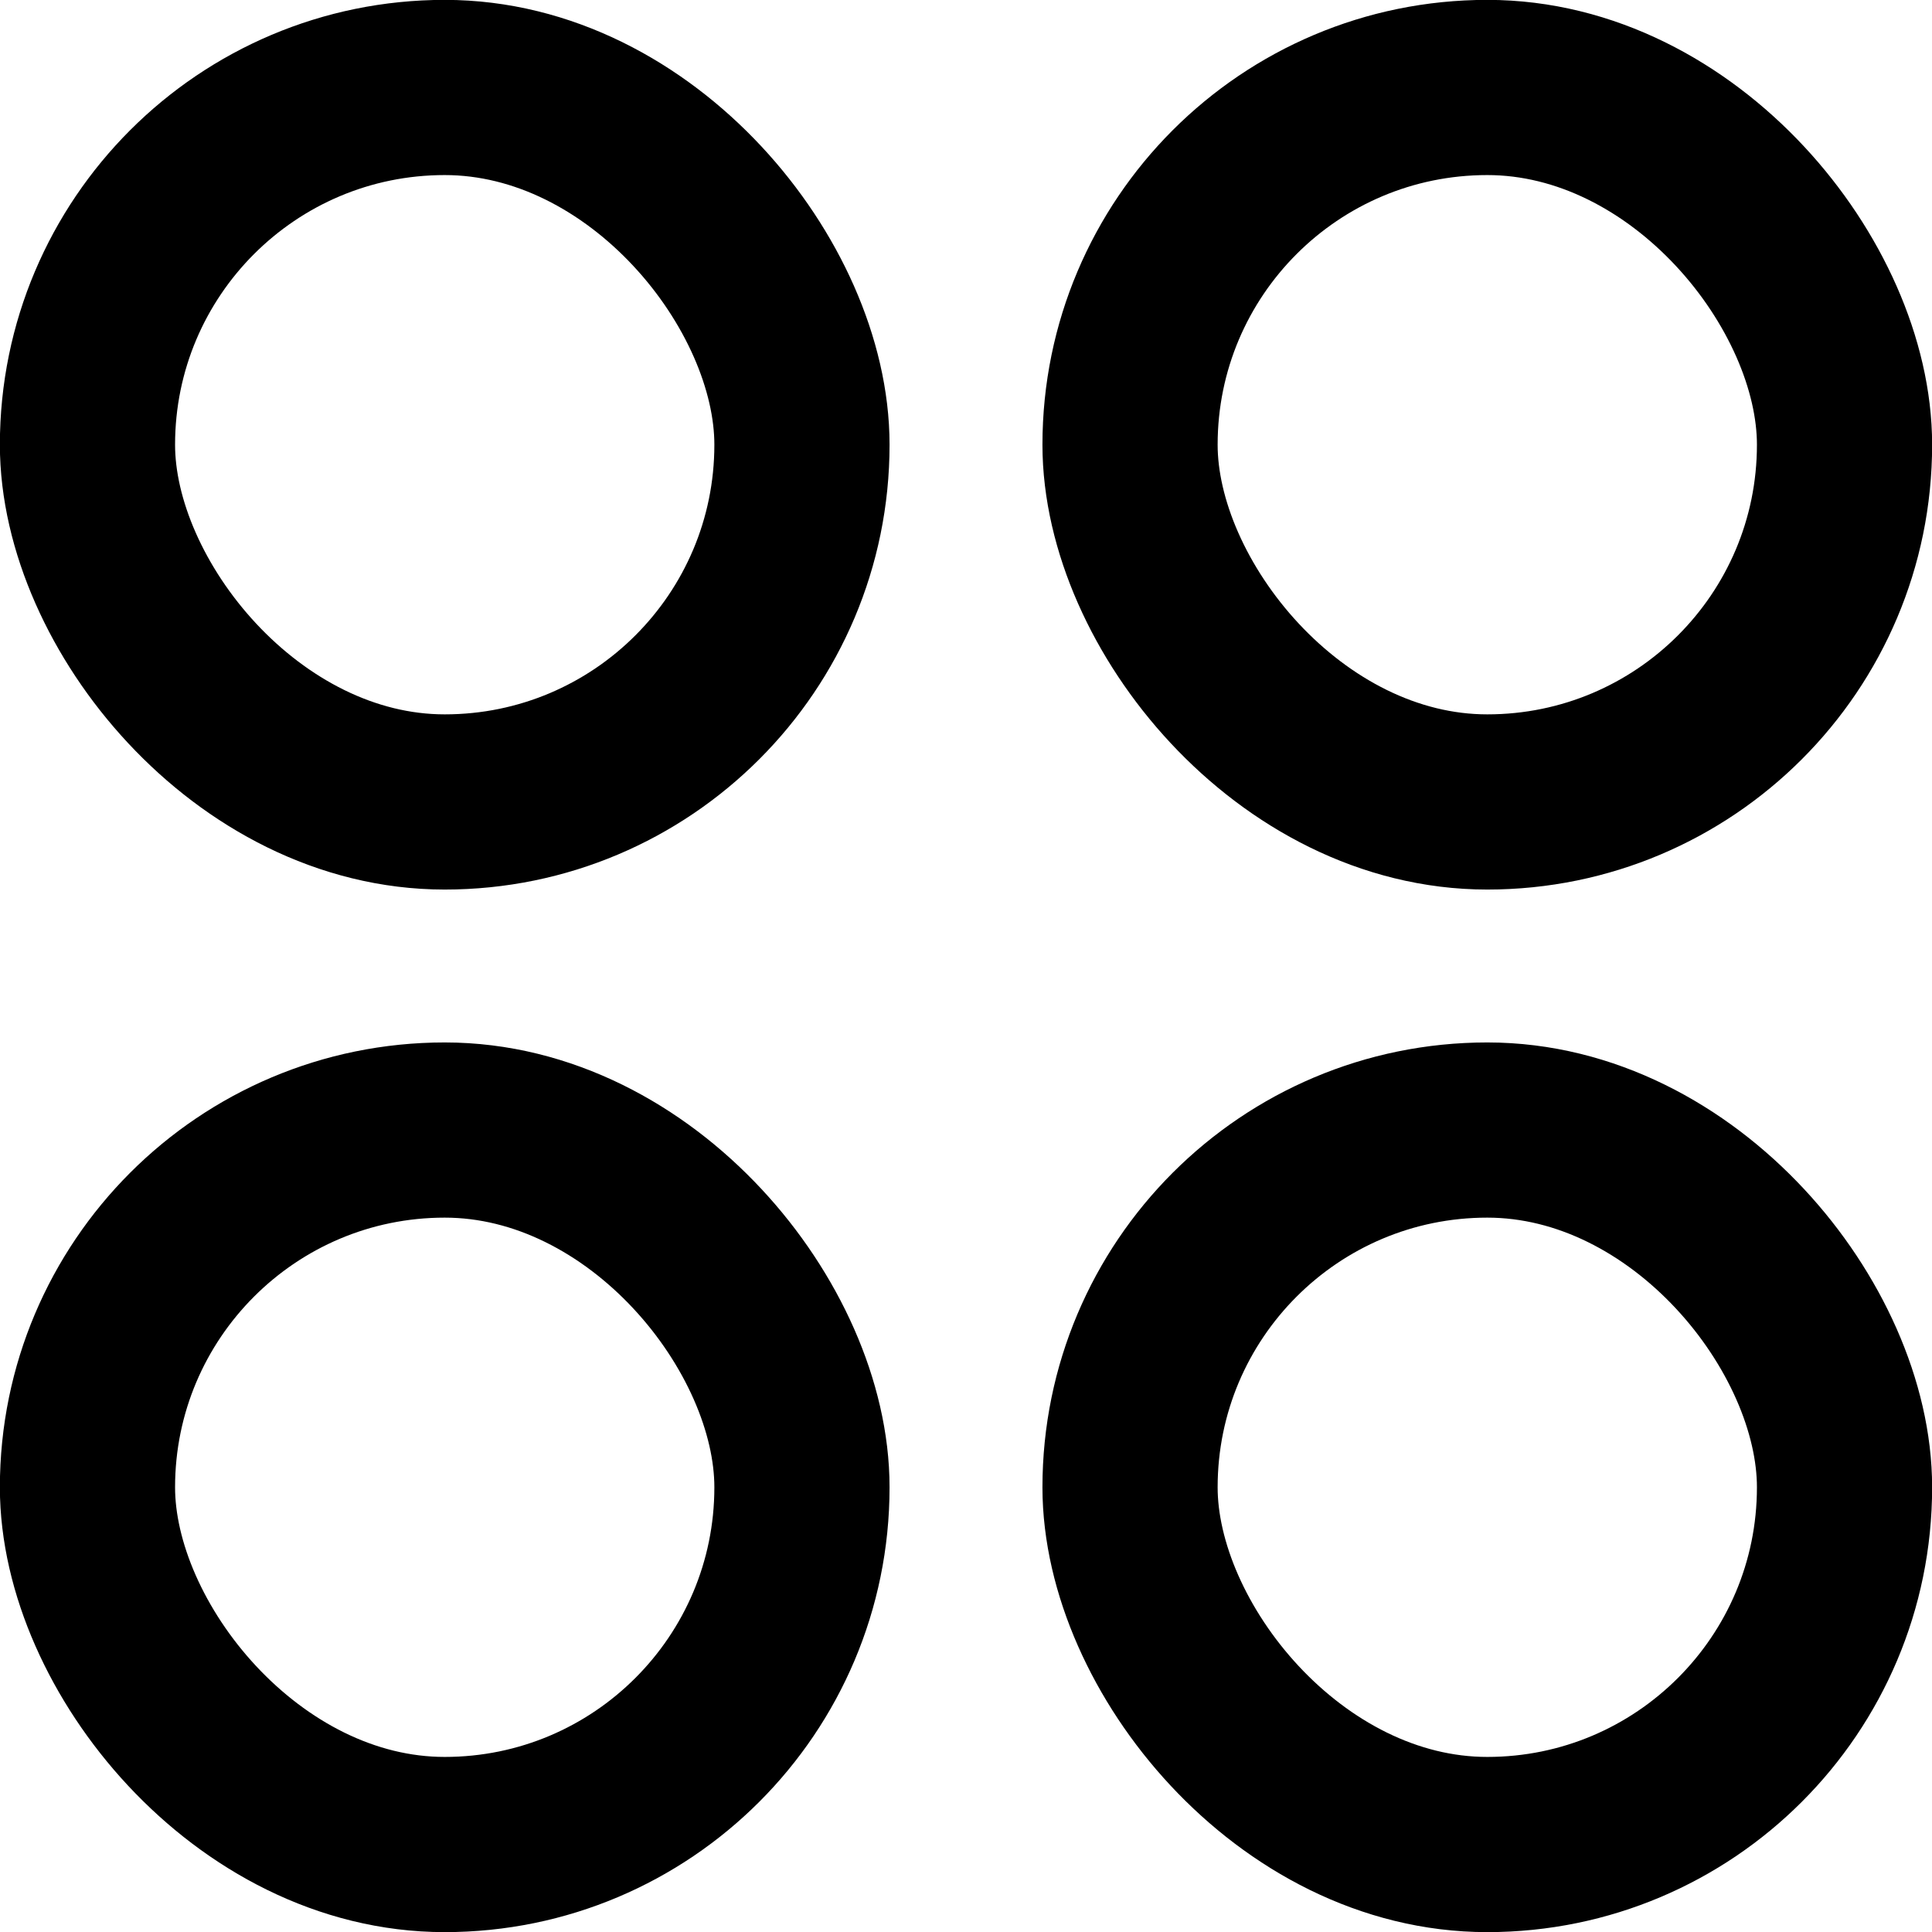 <?xml version="1.0" encoding="UTF-8"?>
<!DOCTYPE svg PUBLIC "-//W3C//DTD SVG 1.1//EN" "http://www.w3.org/Graphics/SVG/1.1/DTD/svg11.dtd">
<!-- Creator: CorelDRAW 2020 (64-Bit) -->
<svg xmlns="http://www.w3.org/2000/svg" xml:space="preserve" width="69px" height="69px" version="1.1" style="shape-rendering:geometricPrecision; text-rendering:geometricPrecision; image-rendering:optimizeQuality; fill-rule:evenodd; clip-rule:evenodd"
viewBox="0 0 7885 7885"
 xmlns:xlink="http://www.w3.org/1999/xlink"
 xmlns:xodm="http://www.corel.com/coreldraw/odm/2003">
 <defs>
  <style type="text/css">
   <![CDATA[
    .str0 {stroke:black;stroke-width:715;stroke-miterlimit:2.613}
    .fil0 {fill:none}
   ]]>
  </style>
 </defs>
 <g id="Capa_x0020_1">
  <rect class="fil0 str0" x="4612" y="357" width="2916" height="2916" rx="1458" ry="1458"/>
  <rect class="fil0 str0" x="4612" y="4612" width="2916" height="2916" rx="1458" ry="1458"/>
  <rect class="fil0 str0" x="357" y="4612" width="2916" height="2916" rx="1458" ry="1458"/>
  <rect class="fil0 str0" x="357" y="357" width="2916" height="2916" rx="1458" ry="1458"/>
 </g>
</svg>
